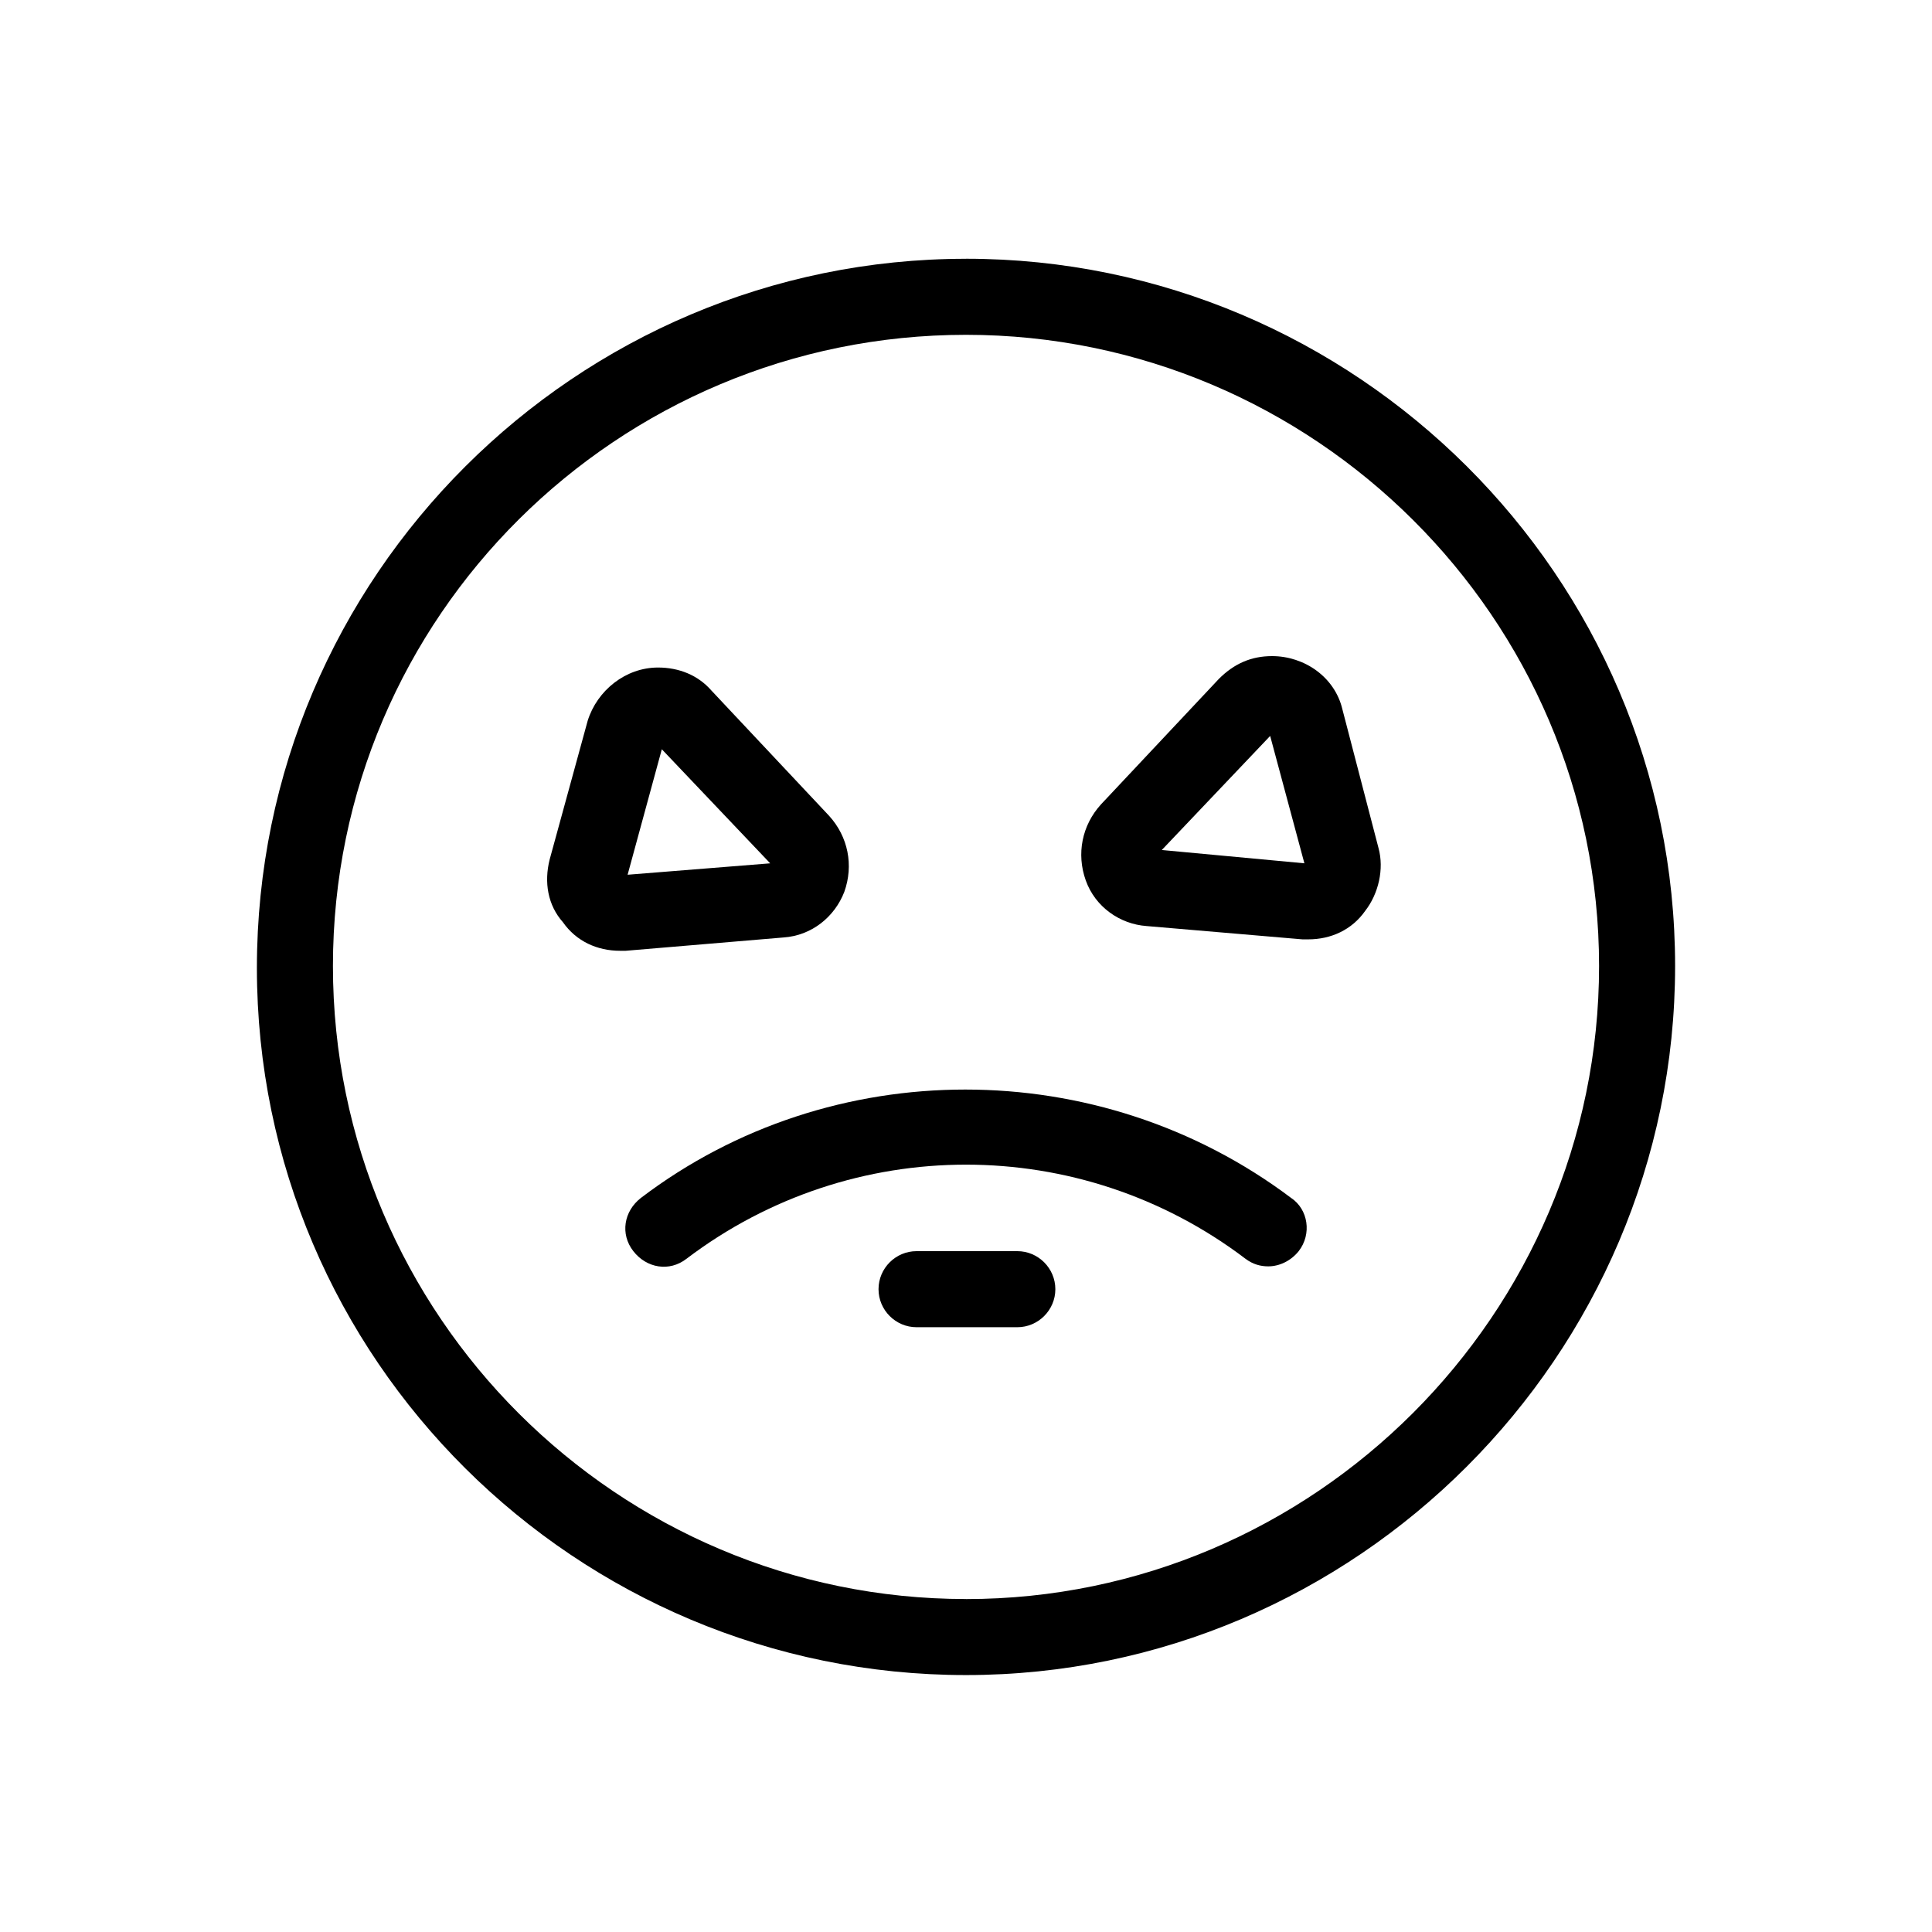<?xml version="1.0" encoding="UTF-8"?>
<!-- Uploaded to: ICON Repo, www.iconrepo.com, Generator: ICON Repo Mixer Tools -->
<svg fill="#000000" width="800px" height="800px" version="1.1" viewBox="144 144 512 512" xmlns="http://www.w3.org/2000/svg">
 <g>
  <path d="m400 212.58c-103.28 0-187.92 84.137-187.92 187.92 0 103.78 84.641 187.41 187.92 187.41s187.92-84.637 187.92-187.92-84.637-187.42-187.92-187.42zm0 355.18c-92.195 0-167.77-75.066-167.77-167.77 0-92.699 75.57-167.26 167.77-167.26 92.195 0 167.77 75.066 167.77 167.27 0 92.195-75.57 167.77-167.77 167.77z"/>
  <path d="m351.63 392.44c7.559-0.504 13.602-5.543 16.121-12.09 2.519-7.055 1.008-14.609-4.031-20.152l-31.234-33.25c-3.527-4.031-8.566-6.047-14.105-6.047-8.566 0-16.121 6.047-18.641 14.105l-10.078 36.777c-1.512 6.047-0.504 12.09 3.527 16.625 3.527 5.039 9.07 7.559 15.113 7.559h1.512zm-32.242-49.879 28.719 30.23-37.785 3.023z"/>
  <path d="m499.75 331.98c-2.016-8.566-10.078-14.105-18.641-14.105-5.543 0-10.078 2.016-14.105 6.047l-31.234 33.25c-5.039 5.543-6.551 13.098-4.031 20.152 2.519 7.055 9.07 11.586 16.121 12.09l41.312 3.527h1.512c6.047 0 11.586-2.519 15.113-7.559 3.527-4.535 5.039-11.082 3.527-16.625zm-47.863 37.281 28.719-30.23 9.07 33.754z"/>
  <path d="m486.15 461.46c-50.883-38.289-121.92-38.289-172.3 0-4.535 3.527-5.543 9.574-2.016 14.105 3.527 4.535 9.574 5.543 14.105 2.016 43.832-33.25 104.29-33.25 148.12 0 2.016 1.512 4.031 2.016 6.047 2.016 3.023 0 6.047-1.512 8.062-4.031 3.527-4.535 2.519-11.086-2.016-14.105z"/>
  <path d="m413.6 475.57h-26.703c-5.543 0-10.078 4.535-10.078 10.078 0 5.543 4.535 10.078 10.078 10.078h26.703c5.543 0 10.078-4.535 10.078-10.078-0.004-5.543-4.535-10.078-10.078-10.078z"/>
 </g>
</svg>